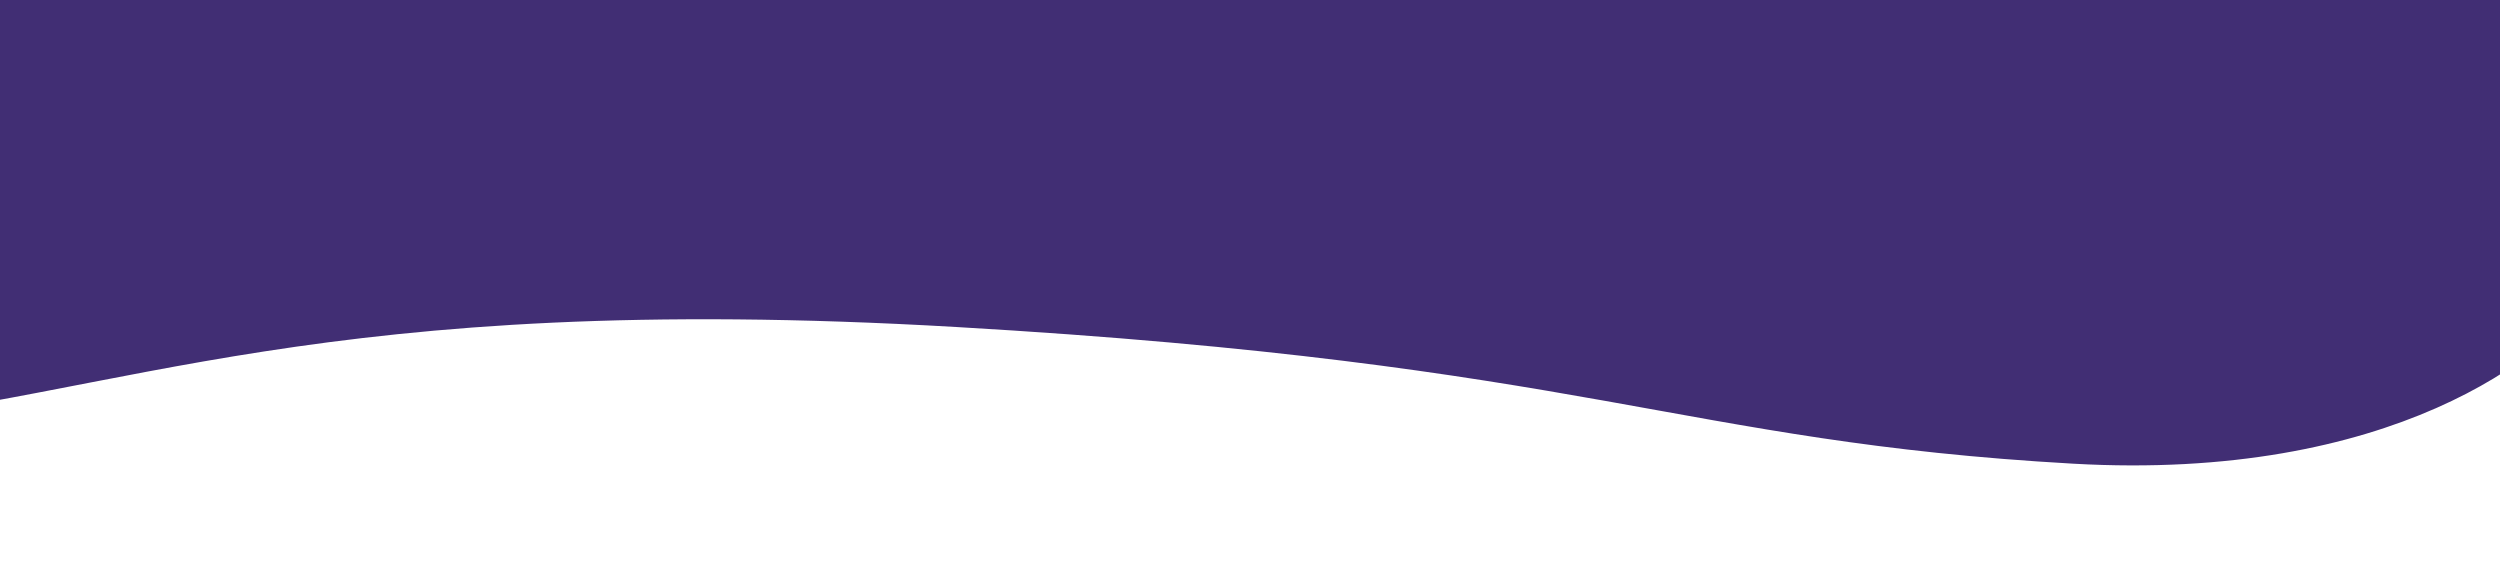 <svg width="1728" height="391" viewBox="0 0 1728 391" fill="none" xmlns="http://www.w3.org/2000/svg">
<path d="M1433 320.5C1651.8 332.9 1763.5 245.667 1792 200.5V-28H-124V294.5C87.833 273.667 221 200.5 660.5 226C1100 251.5 1159.5 305 1433 320.5Z" fill="#412E74"/>
</svg>
